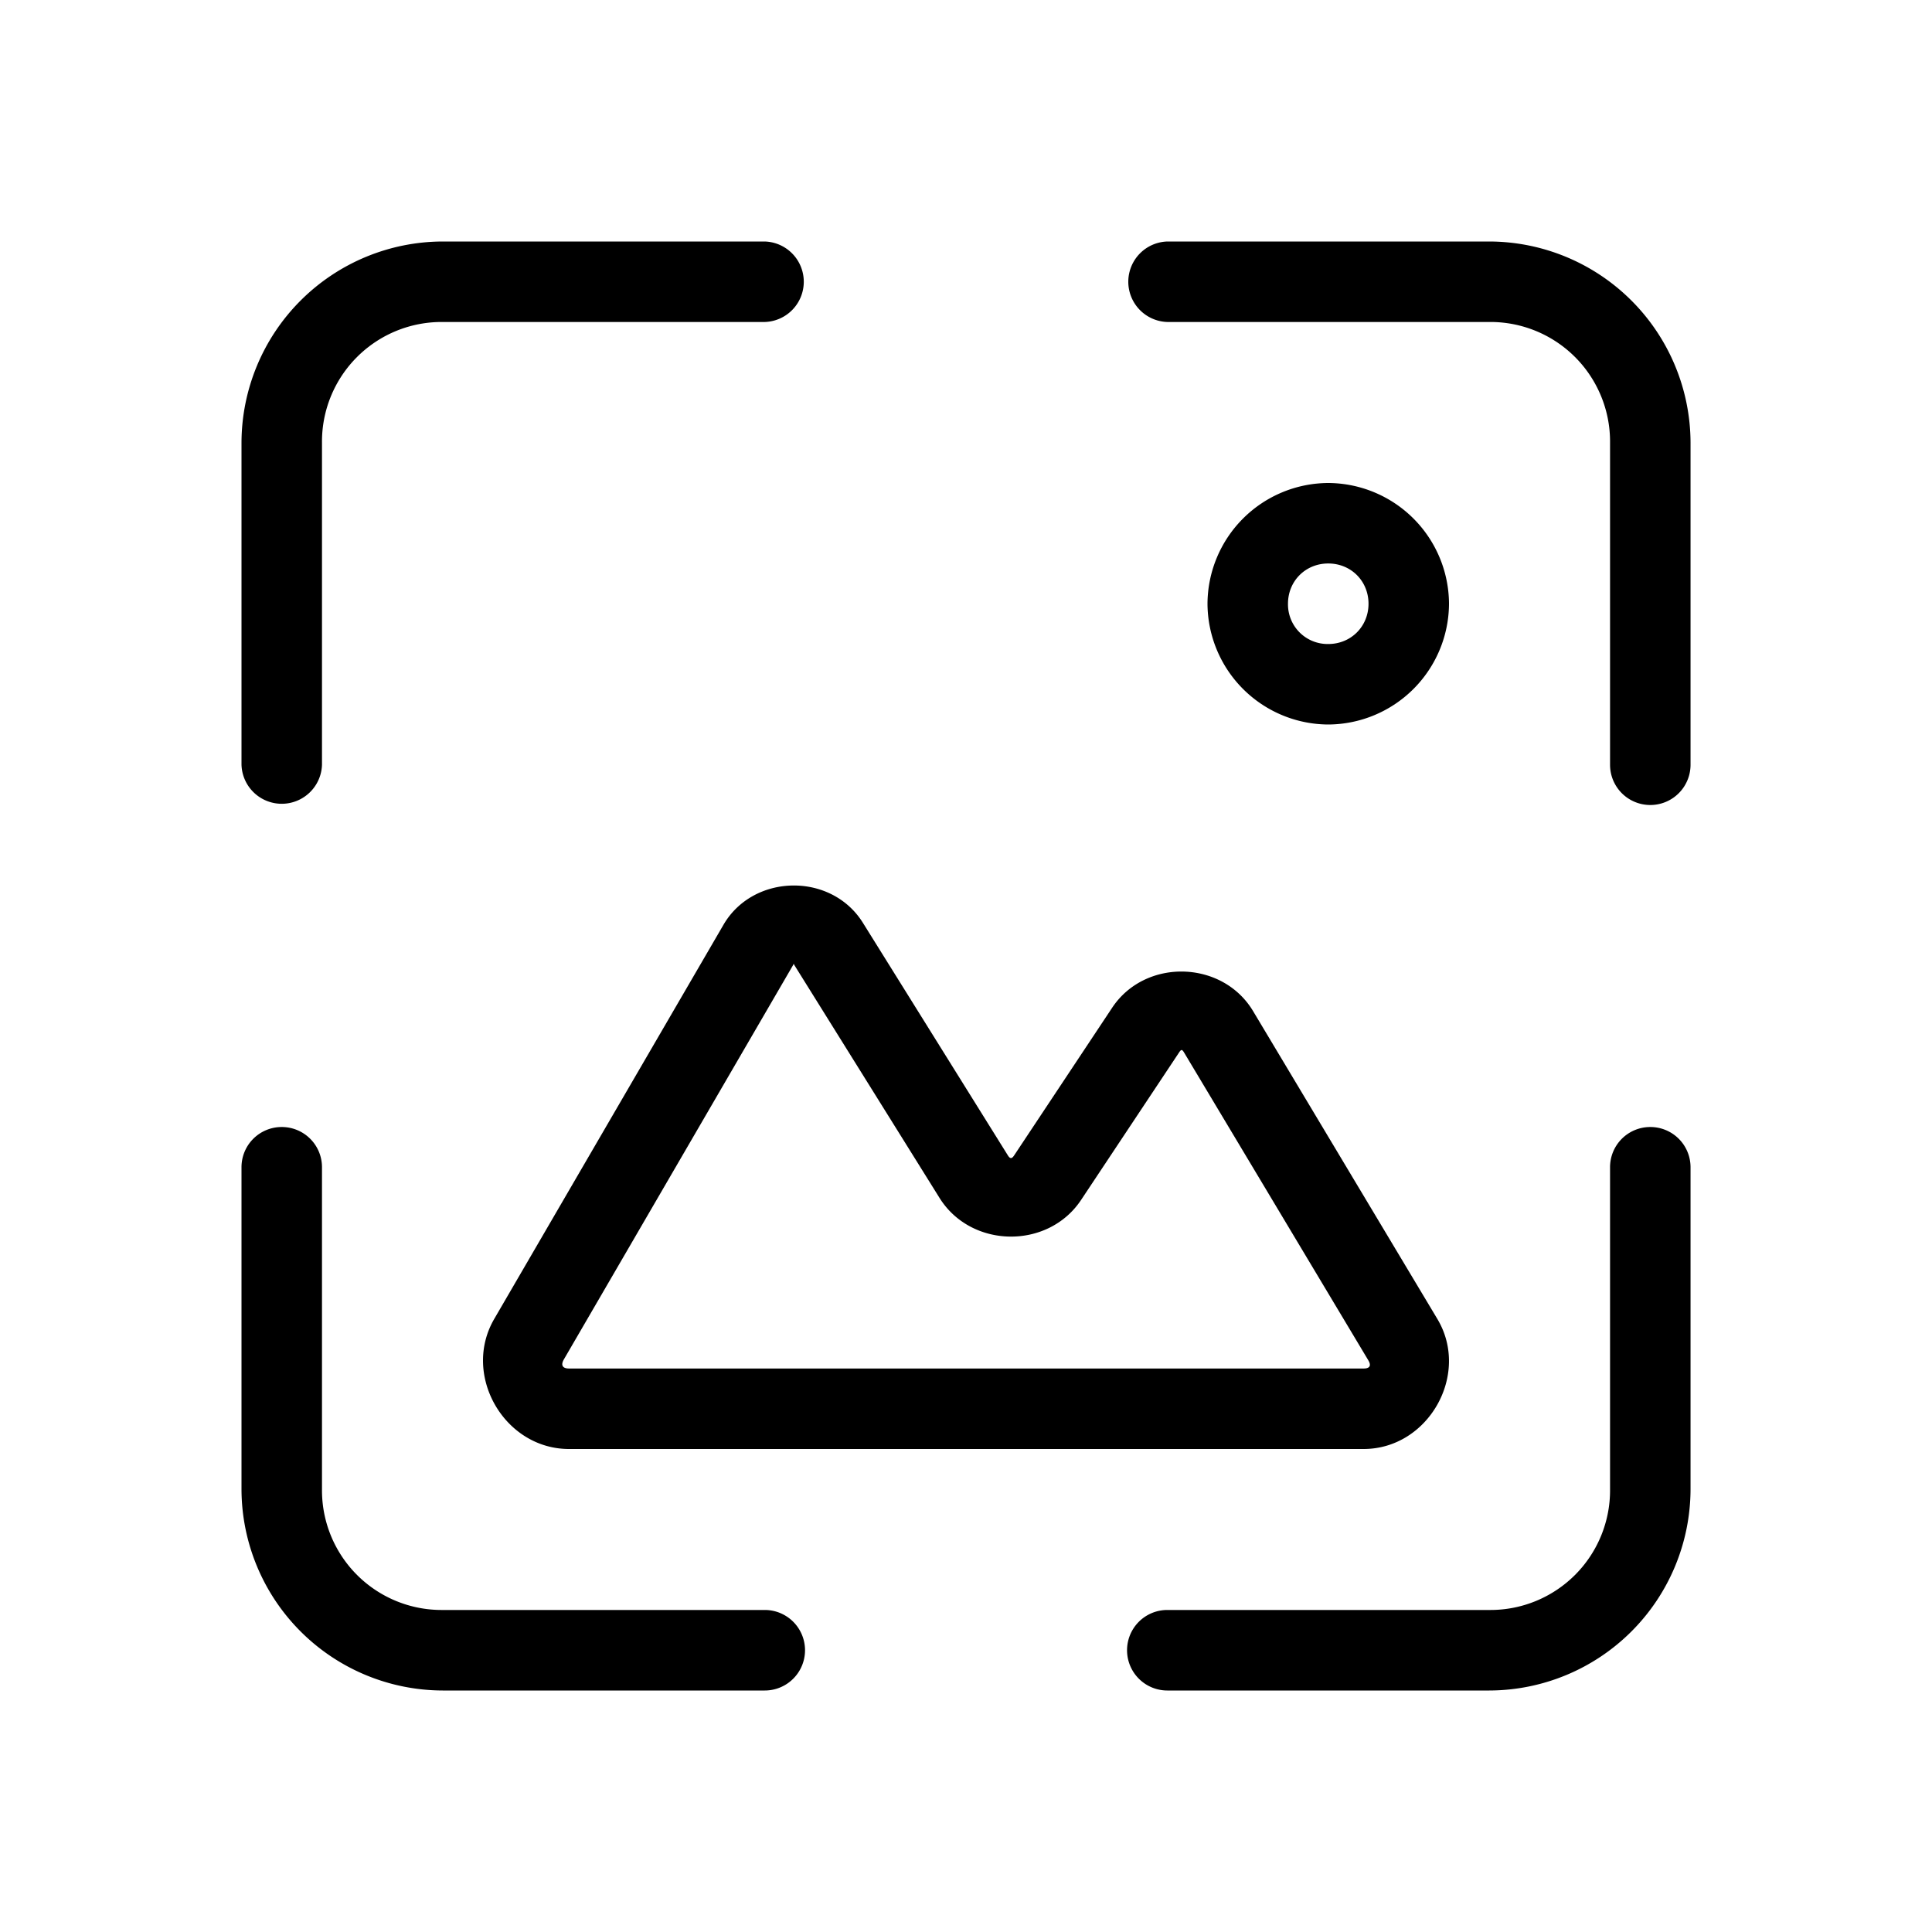 <svg xmlns="http://www.w3.org/2000/svg" width="50" height="50" fill="none"><path fill="#000" d="M7.292 29.167a1.04 1.04 0 0 0-1.042 1.041v8.334a5.22 5.22 0 0 0 5.208 5.208h8.334a1.041 1.041 0 1 0 0-2.084h-8.334a3.096 3.096 0 0 1-3.125-3.124v-8.334a1.04 1.04 0 0 0-1.041-1.041m35.418 0a1.04 1.04 0 0 0-1.042 1.041v8.334a3.096 3.096 0 0 1-3.125 3.124H30.21a1.042 1.042 0 0 0 0 2.084h8.333a5.22 5.22 0 0 0 5.208-5.209v-8.333a1.04 1.04 0 0 0-1.041-1.041M11.458 6.25a5.22 5.22 0 0 0-5.208 5.208v8.334a1.042 1.042 0 0 0 2.083 0v-8.334a3.096 3.096 0 0 1 3.125-3.125h8.334a1.042 1.042 0 0 0 0-2.083zm18.752 0a1.042 1.042 0 0 0 0 2.083h8.333a3.096 3.096 0 0 1 3.125 3.125v8.334a1.041 1.041 0 1 0 2.083 0v-8.334a5.22 5.22 0 0 0-5.208-5.208z"/><path fill="#000" d="M20.513 22.917c-.703.01-1.403.351-1.79 1.017L12.79 34.135c-.843 1.45.26 3.365 1.937 3.365H35.29c1.675 0 2.769-1.928 1.909-3.365l-4.769-7.967c-.793-1.325-2.791-1.375-3.646-.09l-2.539 3.825c-.06.091-.105.09-.163-.004l-3.751-6.018c-.408-.654-1.116-.975-1.82-.964m.012 2.063c.032-.055.003-.054.037 0l3.755 6.022c.818 1.311 2.807 1.34 3.663.053l2.539-3.821c.052-.08.077-.078.126.004l4.769 7.967c.082.138.038.212-.123.212H14.728c-.172 0-.22-.088-.135-.236zM34.375 12.5a3.14 3.14 0 0 0-3.125 3.125 3.14 3.14 0 0 0 3.125 3.125 3.14 3.14 0 0 0 3.125-3.125 3.14 3.14 0 0 0-3.125-3.125m0 2.083c.588 0 1.042.454 1.042 1.042s-.454 1.042-1.042 1.042a1.026 1.026 0 0 1-1.042-1.042c0-.588.454-1.042 1.042-1.042"/></svg>